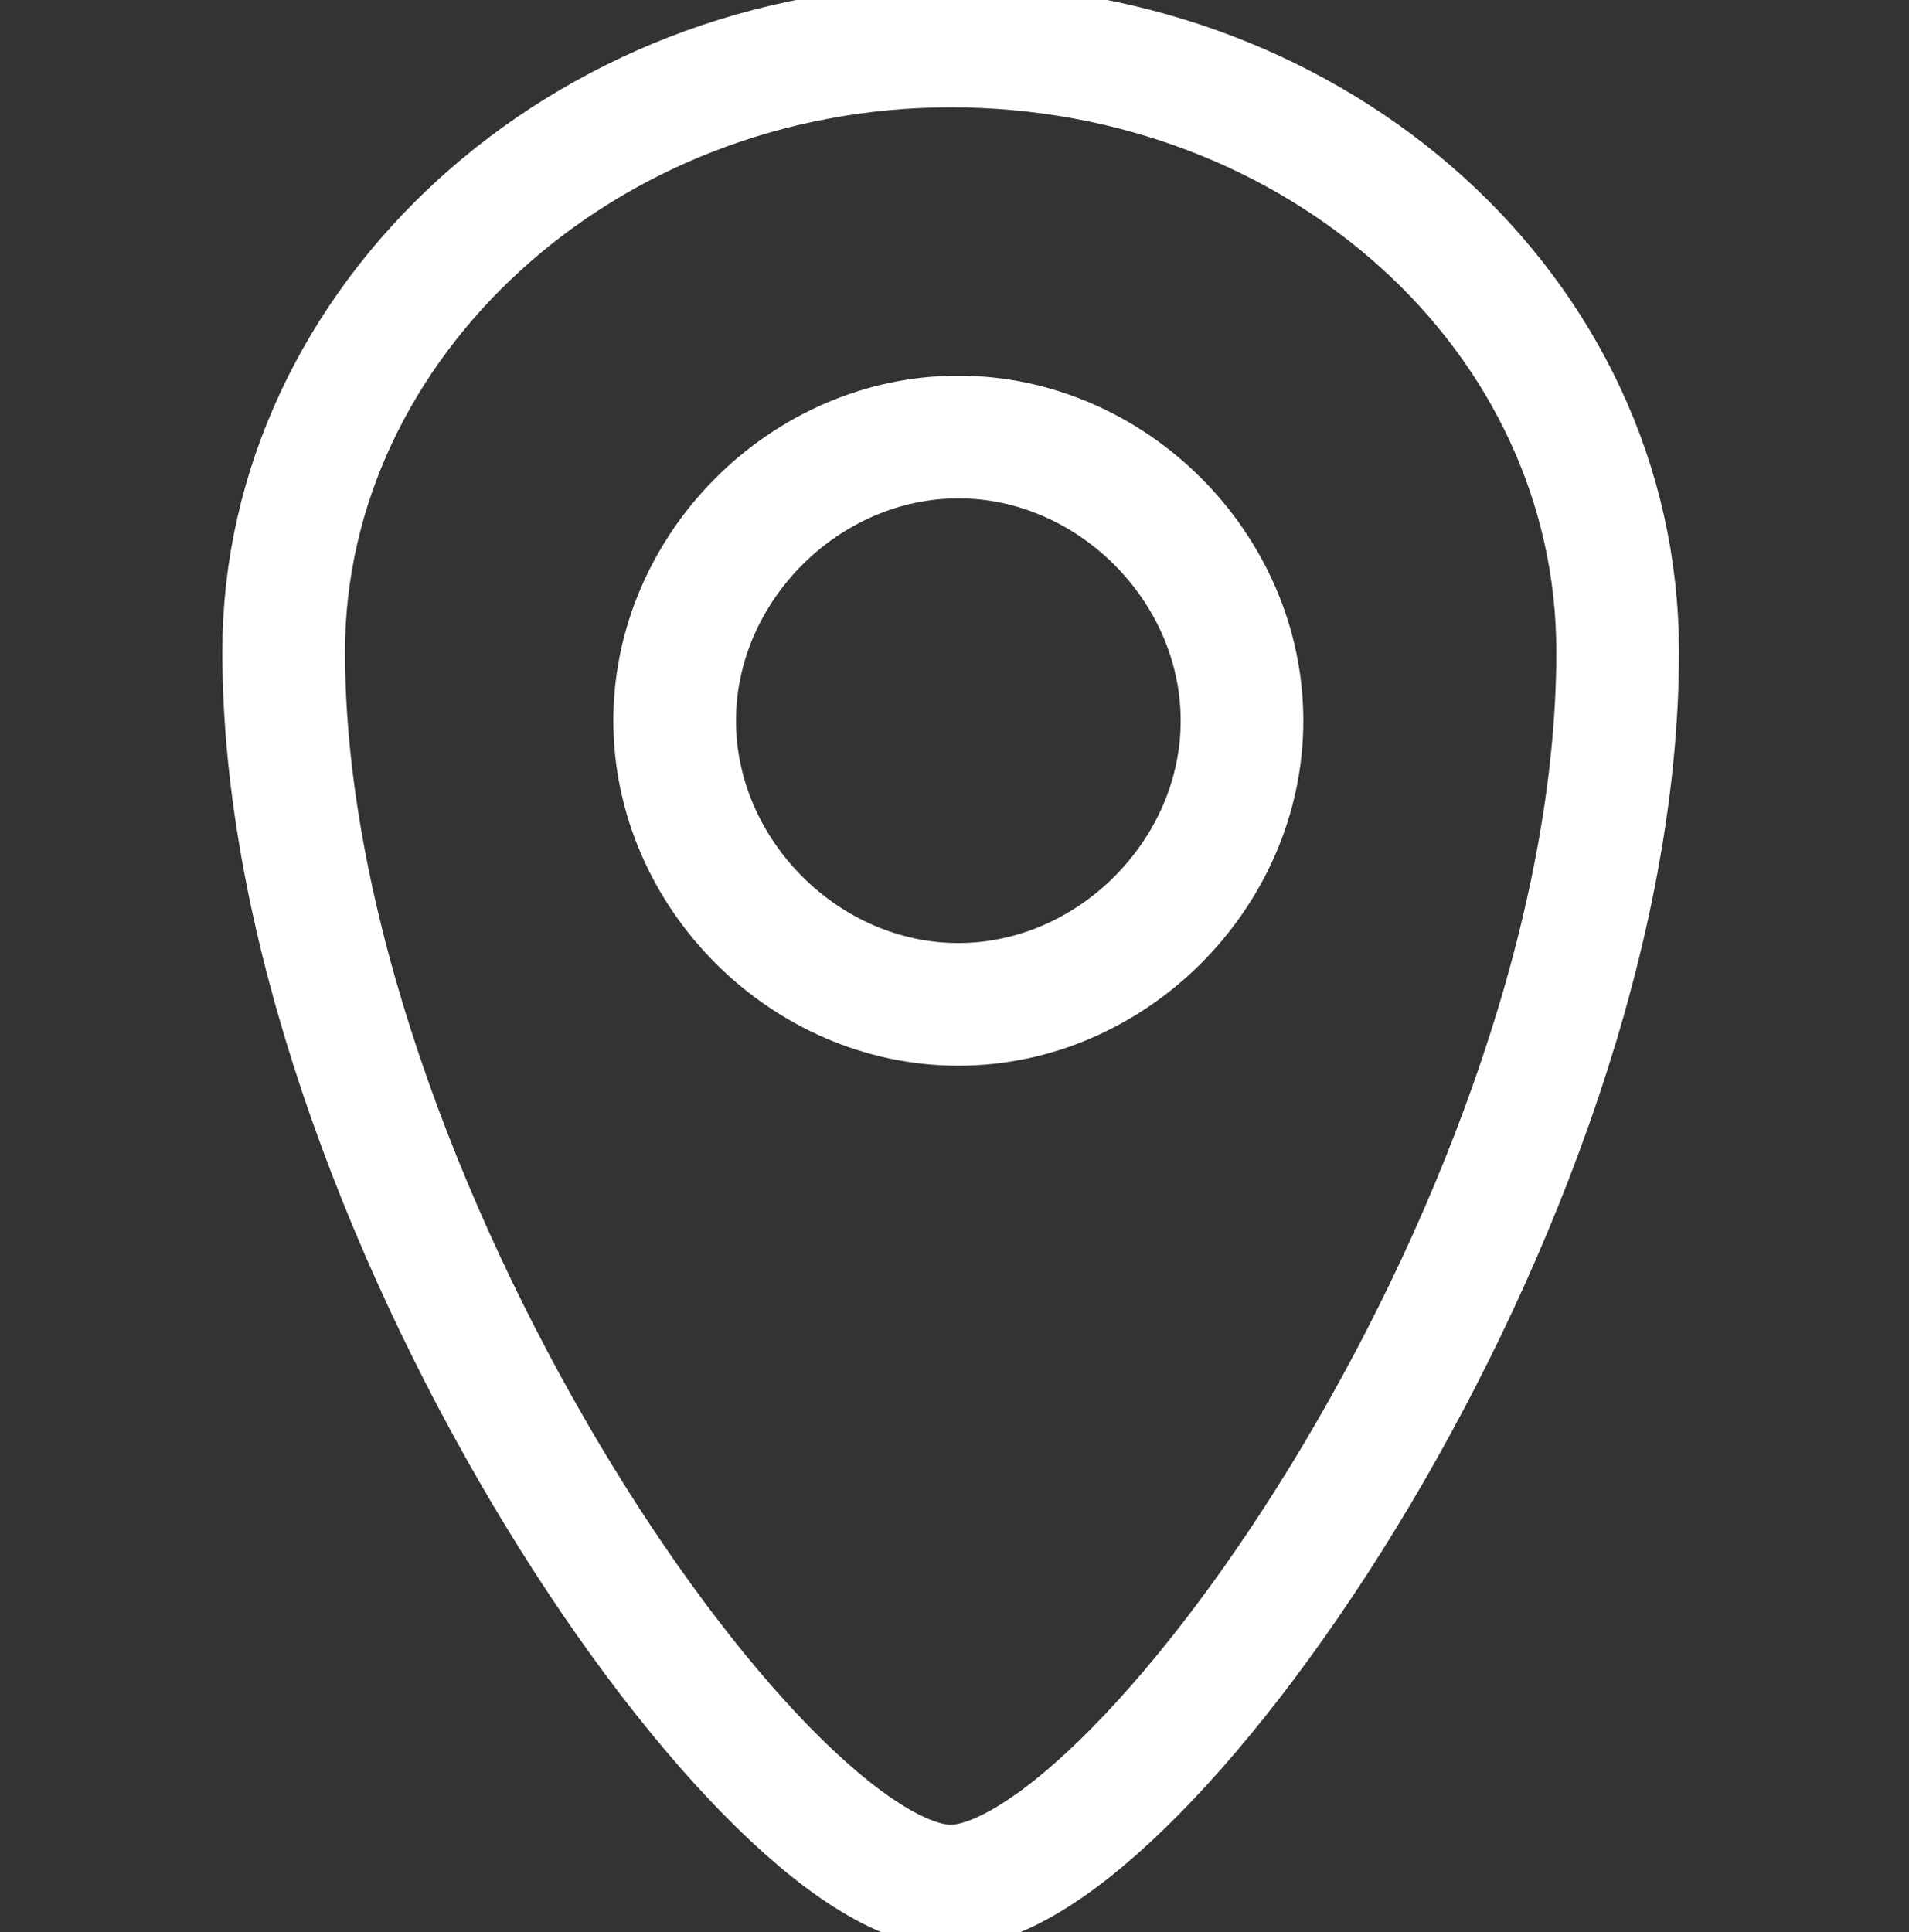 <?xml version="1.0" encoding="UTF-8"?>
<svg id="_グループ_19271" data-name="グループ_19271" xmlns="http://www.w3.org/2000/svg" version="1.1" viewBox="0 0 24.9 25.2">
  <rect x="0" y="0" width="24.9" height="25.2" fill="#333333" stroke="none"/>
  <!-- Generator: Adobe Illustrator 29.1.0, SVG Export Plug-In . SVG Version: 2.1.0 Build 142)  -->
  <defs>
    <style>
      .st0 {
        stroke-linejoin: round;
      }

      .st0, .st1 {
        fill: none;
        stroke: #fff;
        stroke-width: 1.6px;
      }

      .st1 {
        stroke-miterlimit: 10;
      }
    </style>
  </defs>
  <g id="_グループ_19859" data-name="グループ_19859">
    <path id="_パス_46239" data-name="パス_46239" class="st1" d="M12.4.6C7.6.6,3.7,4.2,3.7,8.5c0,7.1,6.2,16.1,8.7,16.1s8.7-8.9,8.7-16.1c0-4.4-3.9-7.9-8.7-7.9Z"/>
    <path id="_パス_46238" data-name="パス_46238" class="st0" d="M16.2,9.4c0,2-1.7,3.7-3.7,3.7s-3.7-1.7-3.7-3.7c0-2,1.7-3.7,3.7-3.7,2,0,3.7,1.7,3.7,3.7Z"/>
  </g>
</svg>